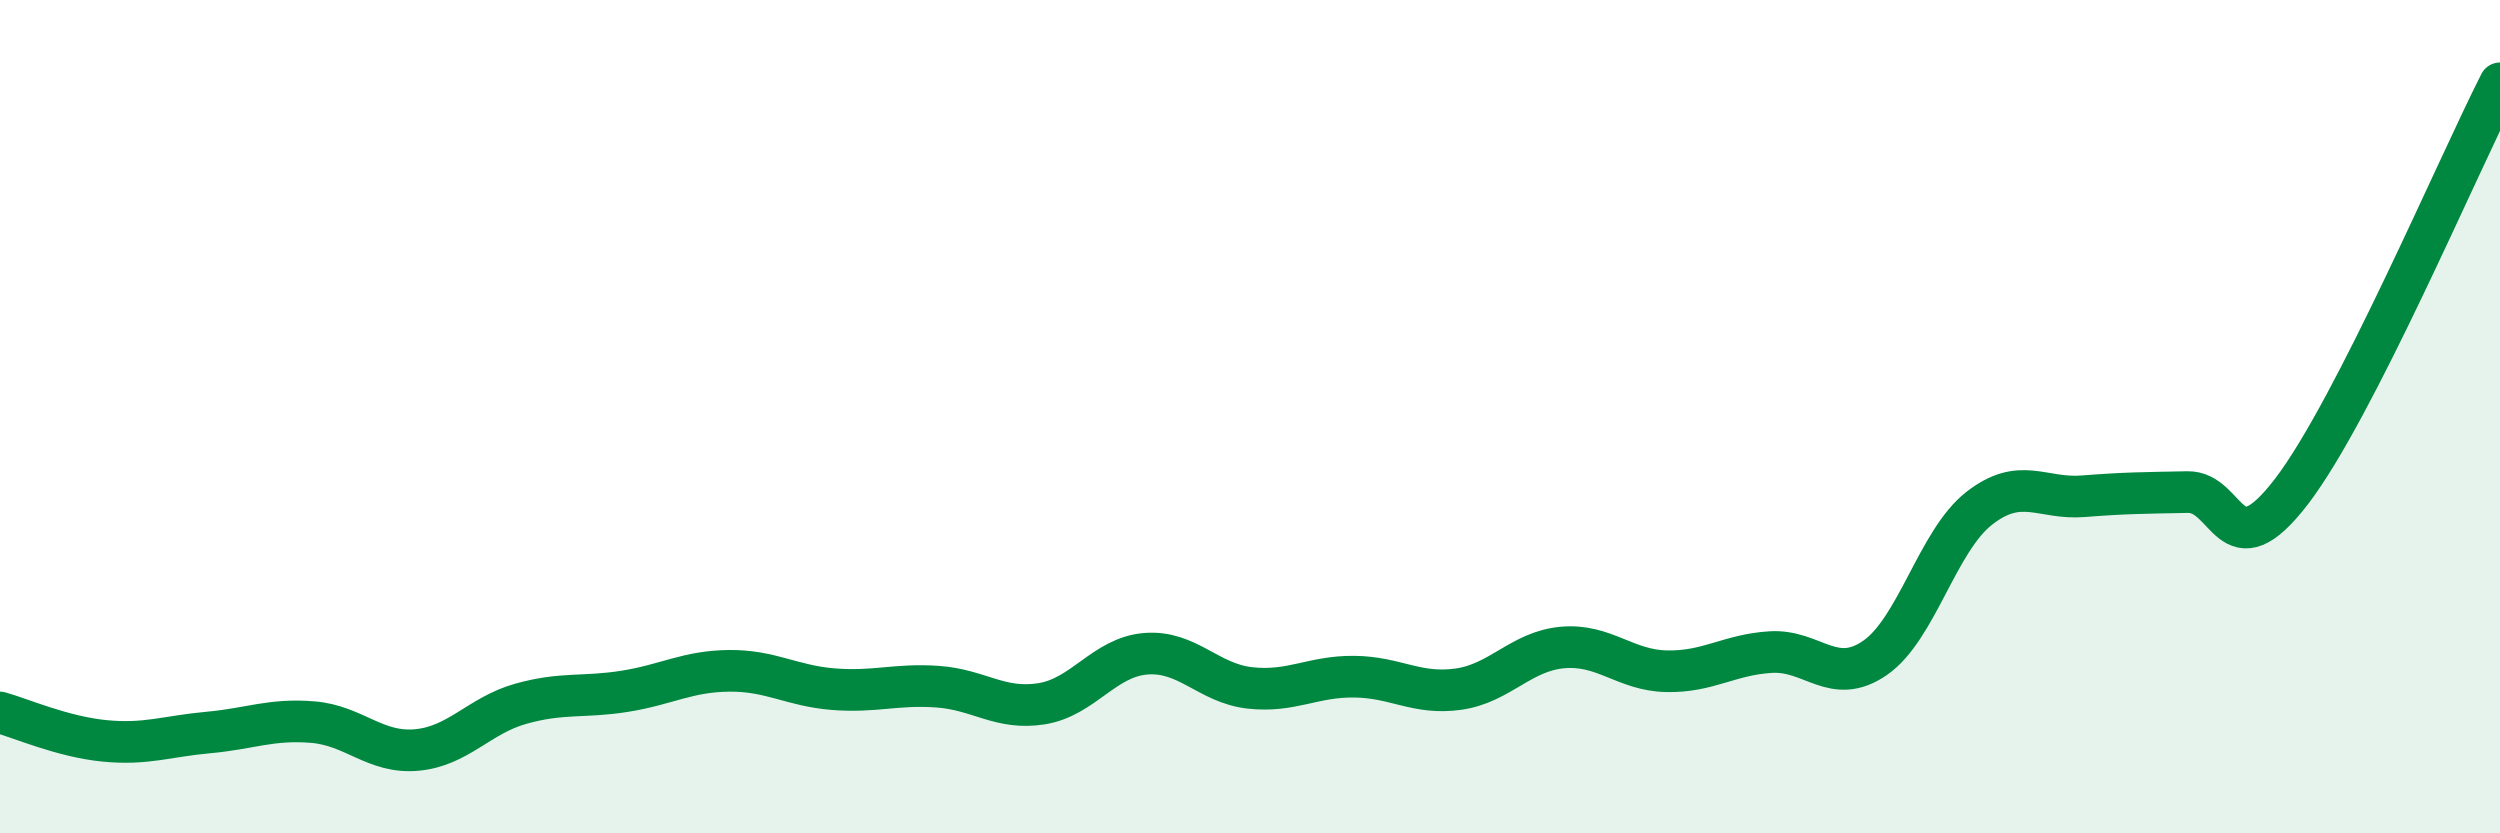 
    <svg width="60" height="20" viewBox="0 0 60 20" xmlns="http://www.w3.org/2000/svg">
      <path
        d="M 0,17.1 C 0.5,17.24 1.5,17.68 2.5,17.78 C 3.5,17.88 4,17.67 5,17.58 C 6,17.49 6.5,17.25 7.5,17.33 C 8.5,17.41 9,18.09 10,18 C 11,17.91 11.5,17.17 12.5,16.89 C 13.5,16.61 14,16.75 15,16.59 C 16,16.43 16.5,16.11 17.5,16.1 C 18.5,16.09 19,16.46 20,16.54 C 21,16.62 21.5,16.41 22.5,16.48 C 23.5,16.55 24,17.05 25,16.89 C 26,16.73 26.5,15.77 27.5,15.69 C 28.5,15.61 29,16.4 30,16.51 C 31,16.62 31.5,16.23 32.5,16.24 C 33.5,16.25 34,16.68 35,16.54 C 36,16.4 36.5,15.63 37.5,15.54 C 38.5,15.45 39,16.09 40,16.11 C 41,16.13 41.5,15.71 42.5,15.65 C 43.5,15.59 44,16.48 45,15.79 C 46,15.1 46.5,12.98 47.5,12.2 C 48.5,11.42 49,11.99 50,11.91 C 51,11.83 51.5,11.83 52.5,11.81 C 53.5,11.79 53.5,13.75 55,11.79 C 56.5,9.83 59,3.96 60,2L60 20L0 20Z"
        fill="#008740"
        opacity="0.1"
        stroke-linecap="round"
        stroke-linejoin="round"
      />
      <path
        d="M 0,17.1 C 0.5,17.24 1.5,17.68 2.5,17.78 C 3.5,17.88 4,17.67 5,17.58 C 6,17.49 6.5,17.25 7.5,17.33 C 8.5,17.41 9,18.09 10,18 C 11,17.91 11.5,17.17 12.5,16.89 C 13.5,16.61 14,16.75 15,16.59 C 16,16.43 16.5,16.11 17.5,16.1 C 18.5,16.09 19,16.46 20,16.54 C 21,16.62 21.5,16.41 22.5,16.48 C 23.5,16.55 24,17.05 25,16.89 C 26,16.73 26.5,15.77 27.5,15.69 C 28.5,15.61 29,16.4 30,16.51 C 31,16.62 31.5,16.23 32.5,16.24 C 33.5,16.25 34,16.68 35,16.54 C 36,16.4 36.5,15.63 37.5,15.54 C 38.5,15.45 39,16.09 40,16.11 C 41,16.13 41.5,15.71 42.5,15.65 C 43.5,15.59 44,16.48 45,15.79 C 46,15.1 46.5,12.98 47.5,12.2 C 48.5,11.42 49,11.99 50,11.91 C 51,11.83 51.5,11.83 52.5,11.81 C 53.5,11.79 53.5,13.75 55,11.79 C 56.5,9.83 59,3.96 60,2"
        stroke="#008740"
        stroke-width="1"
        fill="none"
        stroke-linecap="round"
        stroke-linejoin="round"
      />
    </svg>
  